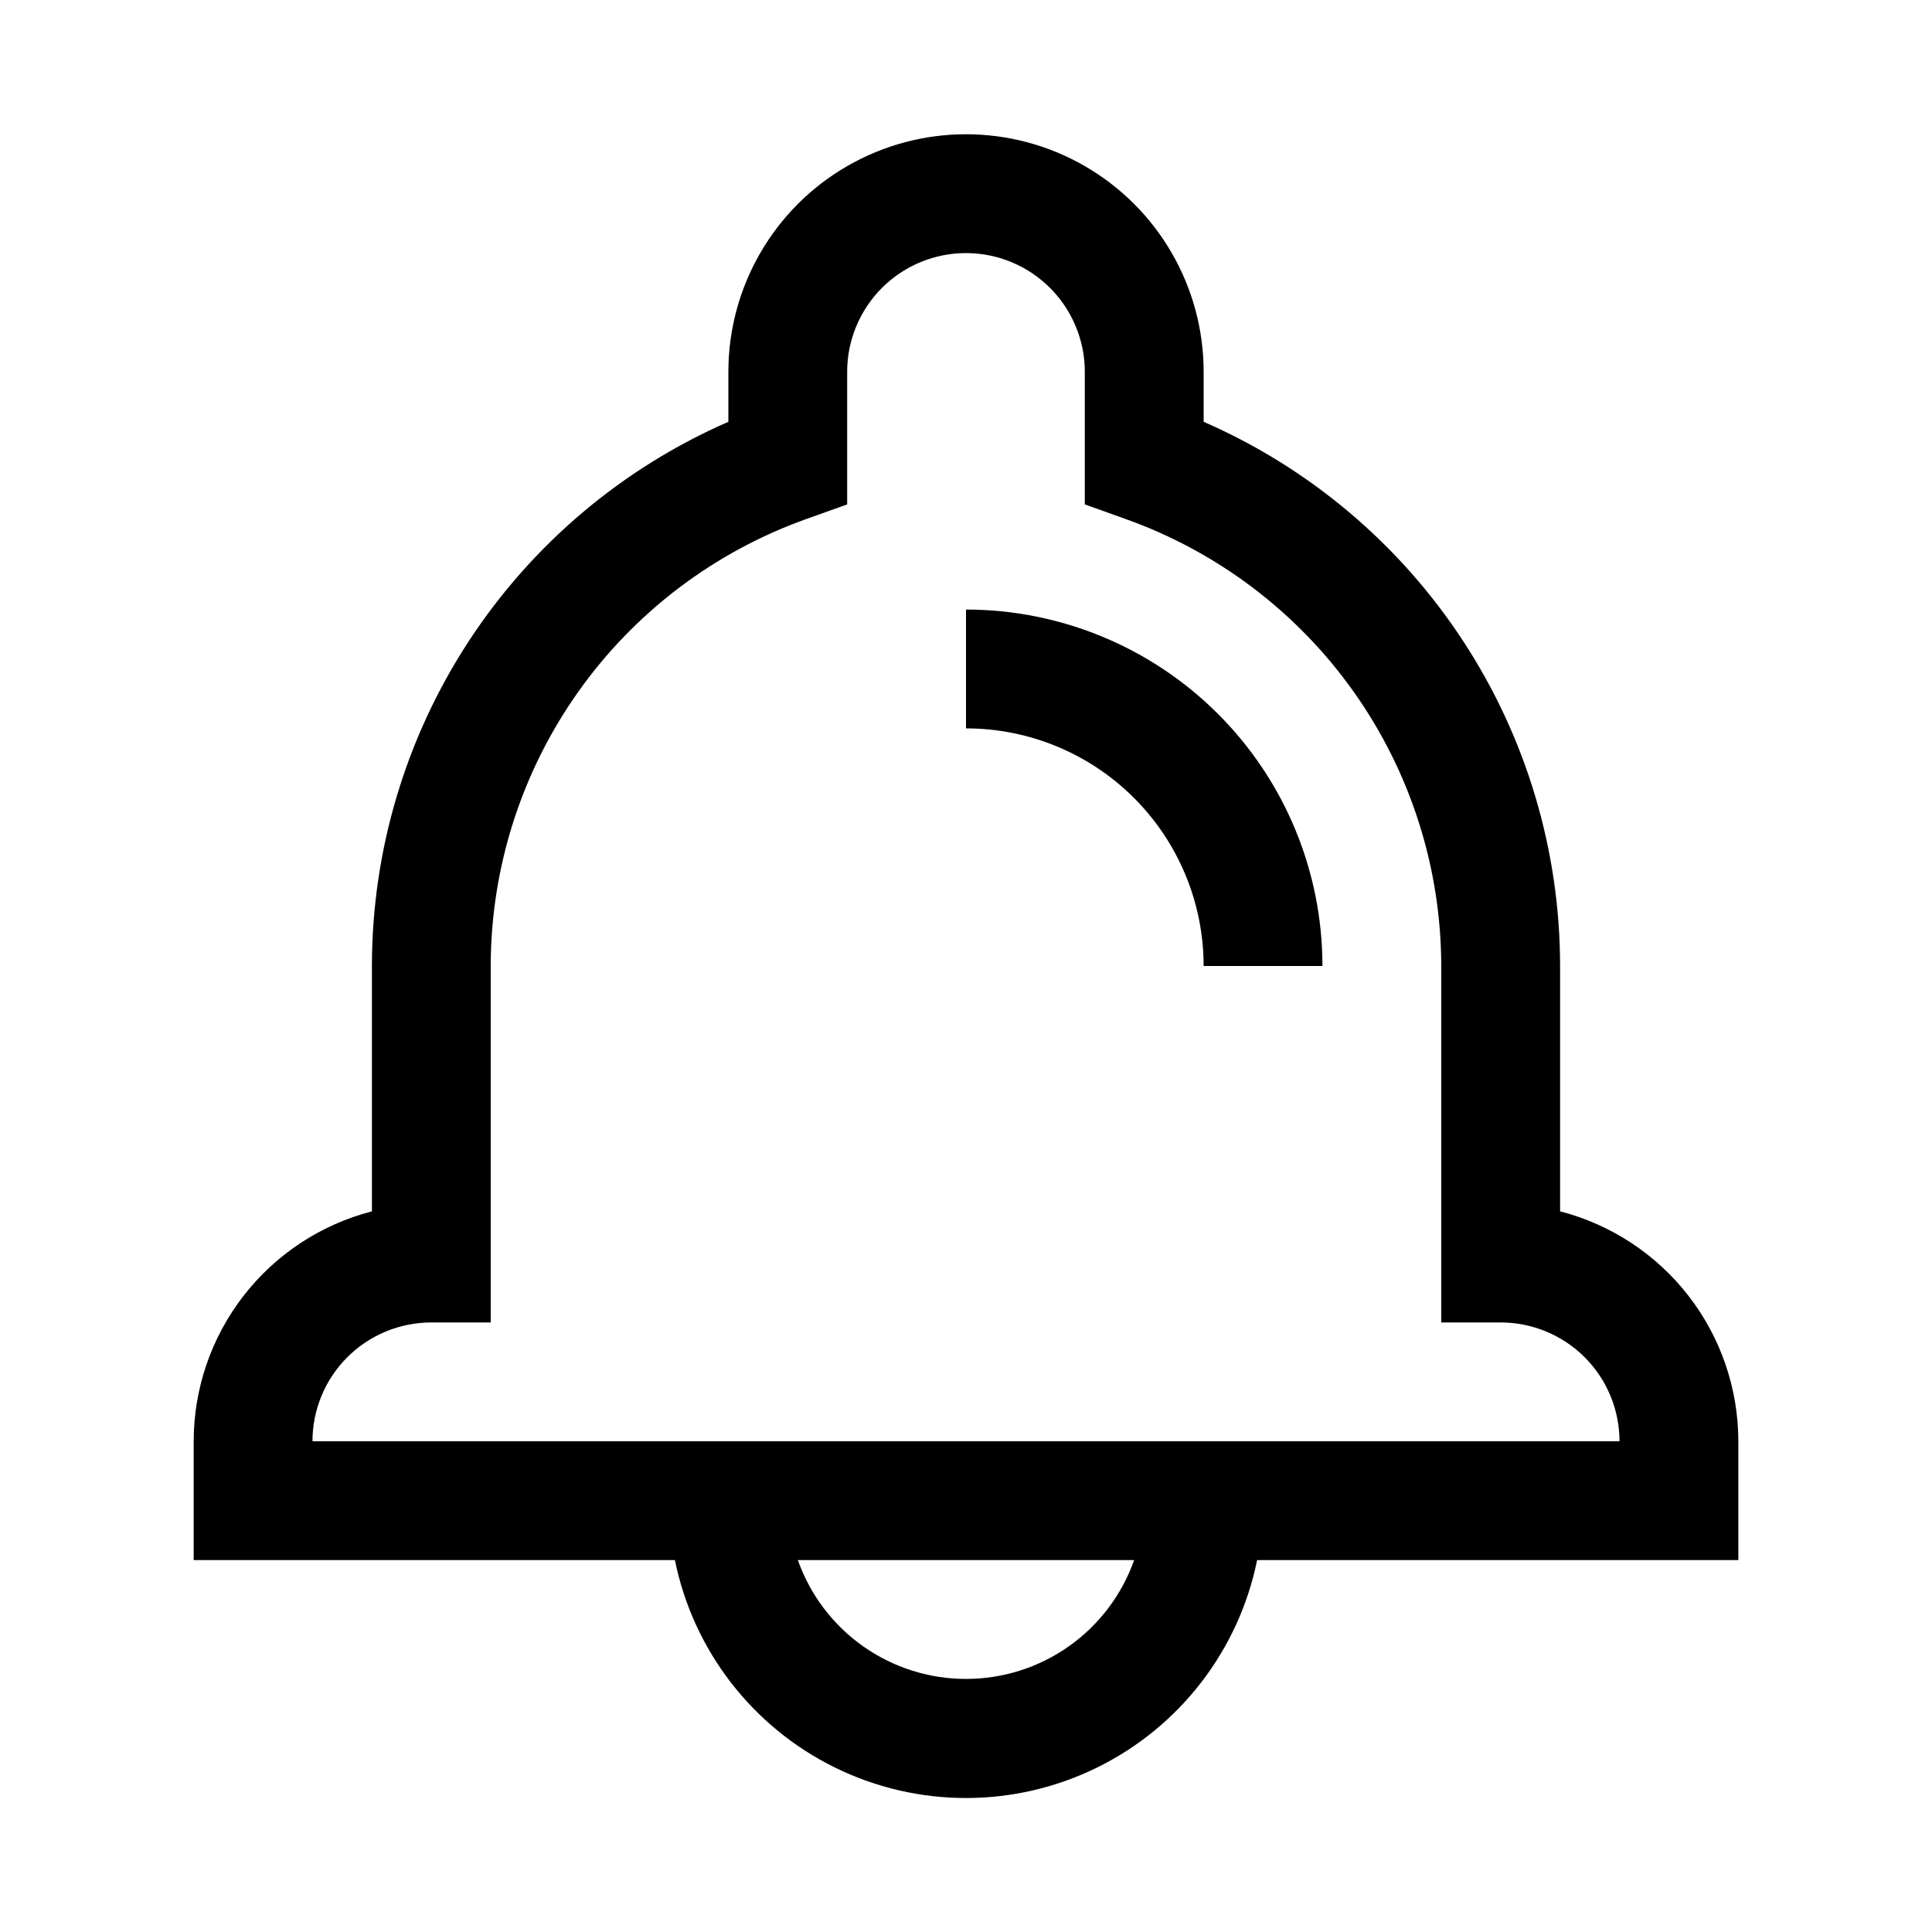 <?xml version="1.0" encoding="UTF-8"?>
<!-- Uploaded to: ICON Repo, www.svgrepo.com, Generator: ICON Repo Mixer Tools -->
<svg fill="#000000" width="800px" height="800px" version="1.1" viewBox="144 144 512 512" xmlns="http://www.w3.org/2000/svg">
 <g>
  <path d="m557.44 465.02v-65.02c-0.016-30.621-8.957-60.574-25.738-86.188-16.777-25.613-40.66-45.781-68.723-58.031v-13.223c0-22.5-12.004-43.289-31.488-54.539-19.488-11.25-43.492-11.25-62.977 0s-31.488 32.039-31.488 54.539v13.227-0.004c-28.066 12.25-51.949 32.418-68.727 58.031s-25.723 55.566-25.738 86.188v65.023-0.004c-13.512 3.492-25.48 11.367-34.027 22.395-8.551 11.027-13.195 24.582-13.207 38.535v31.488h127.53c4.856 23.914 20.527 44.223 42.422 54.984 21.898 10.762 47.551 10.762 69.449 0 21.898-10.762 37.566-31.07 42.422-54.984h127.53v-31.488c-0.012-13.953-4.656-27.508-13.203-38.535-8.551-11.027-20.52-18.902-34.031-22.395zm-157.44 123.91c-9.773 0.008-19.305-3.019-27.285-8.66-7.981-5.637-14.016-13.613-17.273-22.828h89.113c-3.258 9.215-9.293 17.191-17.273 22.828-7.981 5.641-17.512 8.668-27.281 8.66zm78.719-62.977h-251.91c0-8.348 3.32-16.359 9.223-22.266 5.906-5.902 13.914-9.223 22.266-9.223h15.746v-94.461c0.035-26.008 8.121-51.367 23.148-72.594 15.023-21.227 36.25-37.281 60.766-45.961l10.551-3.777v-35.109c0-11.25 6-21.645 15.742-27.27 9.742-5.625 21.746-5.625 31.488 0 9.742 5.625 15.746 16.02 15.746 27.27v35.109l10.547 3.777c24.516 8.68 45.742 24.734 60.77 45.961 15.023 21.227 23.109 46.586 23.145 72.594v94.465h15.742l0.004-0.004c8.352 0 16.359 3.32 22.266 9.223 5.906 5.906 9.223 13.918 9.223 22.266z"/>
  <path d="m400 305.54v31.488c16.699 0 32.719 6.633 44.531 18.445 11.809 11.809 18.445 27.828 18.445 44.531h31.488-0.004c0-25.055-9.949-49.082-27.668-66.797-17.715-17.715-41.742-27.668-66.793-27.668z"/>
 </g>
</svg>